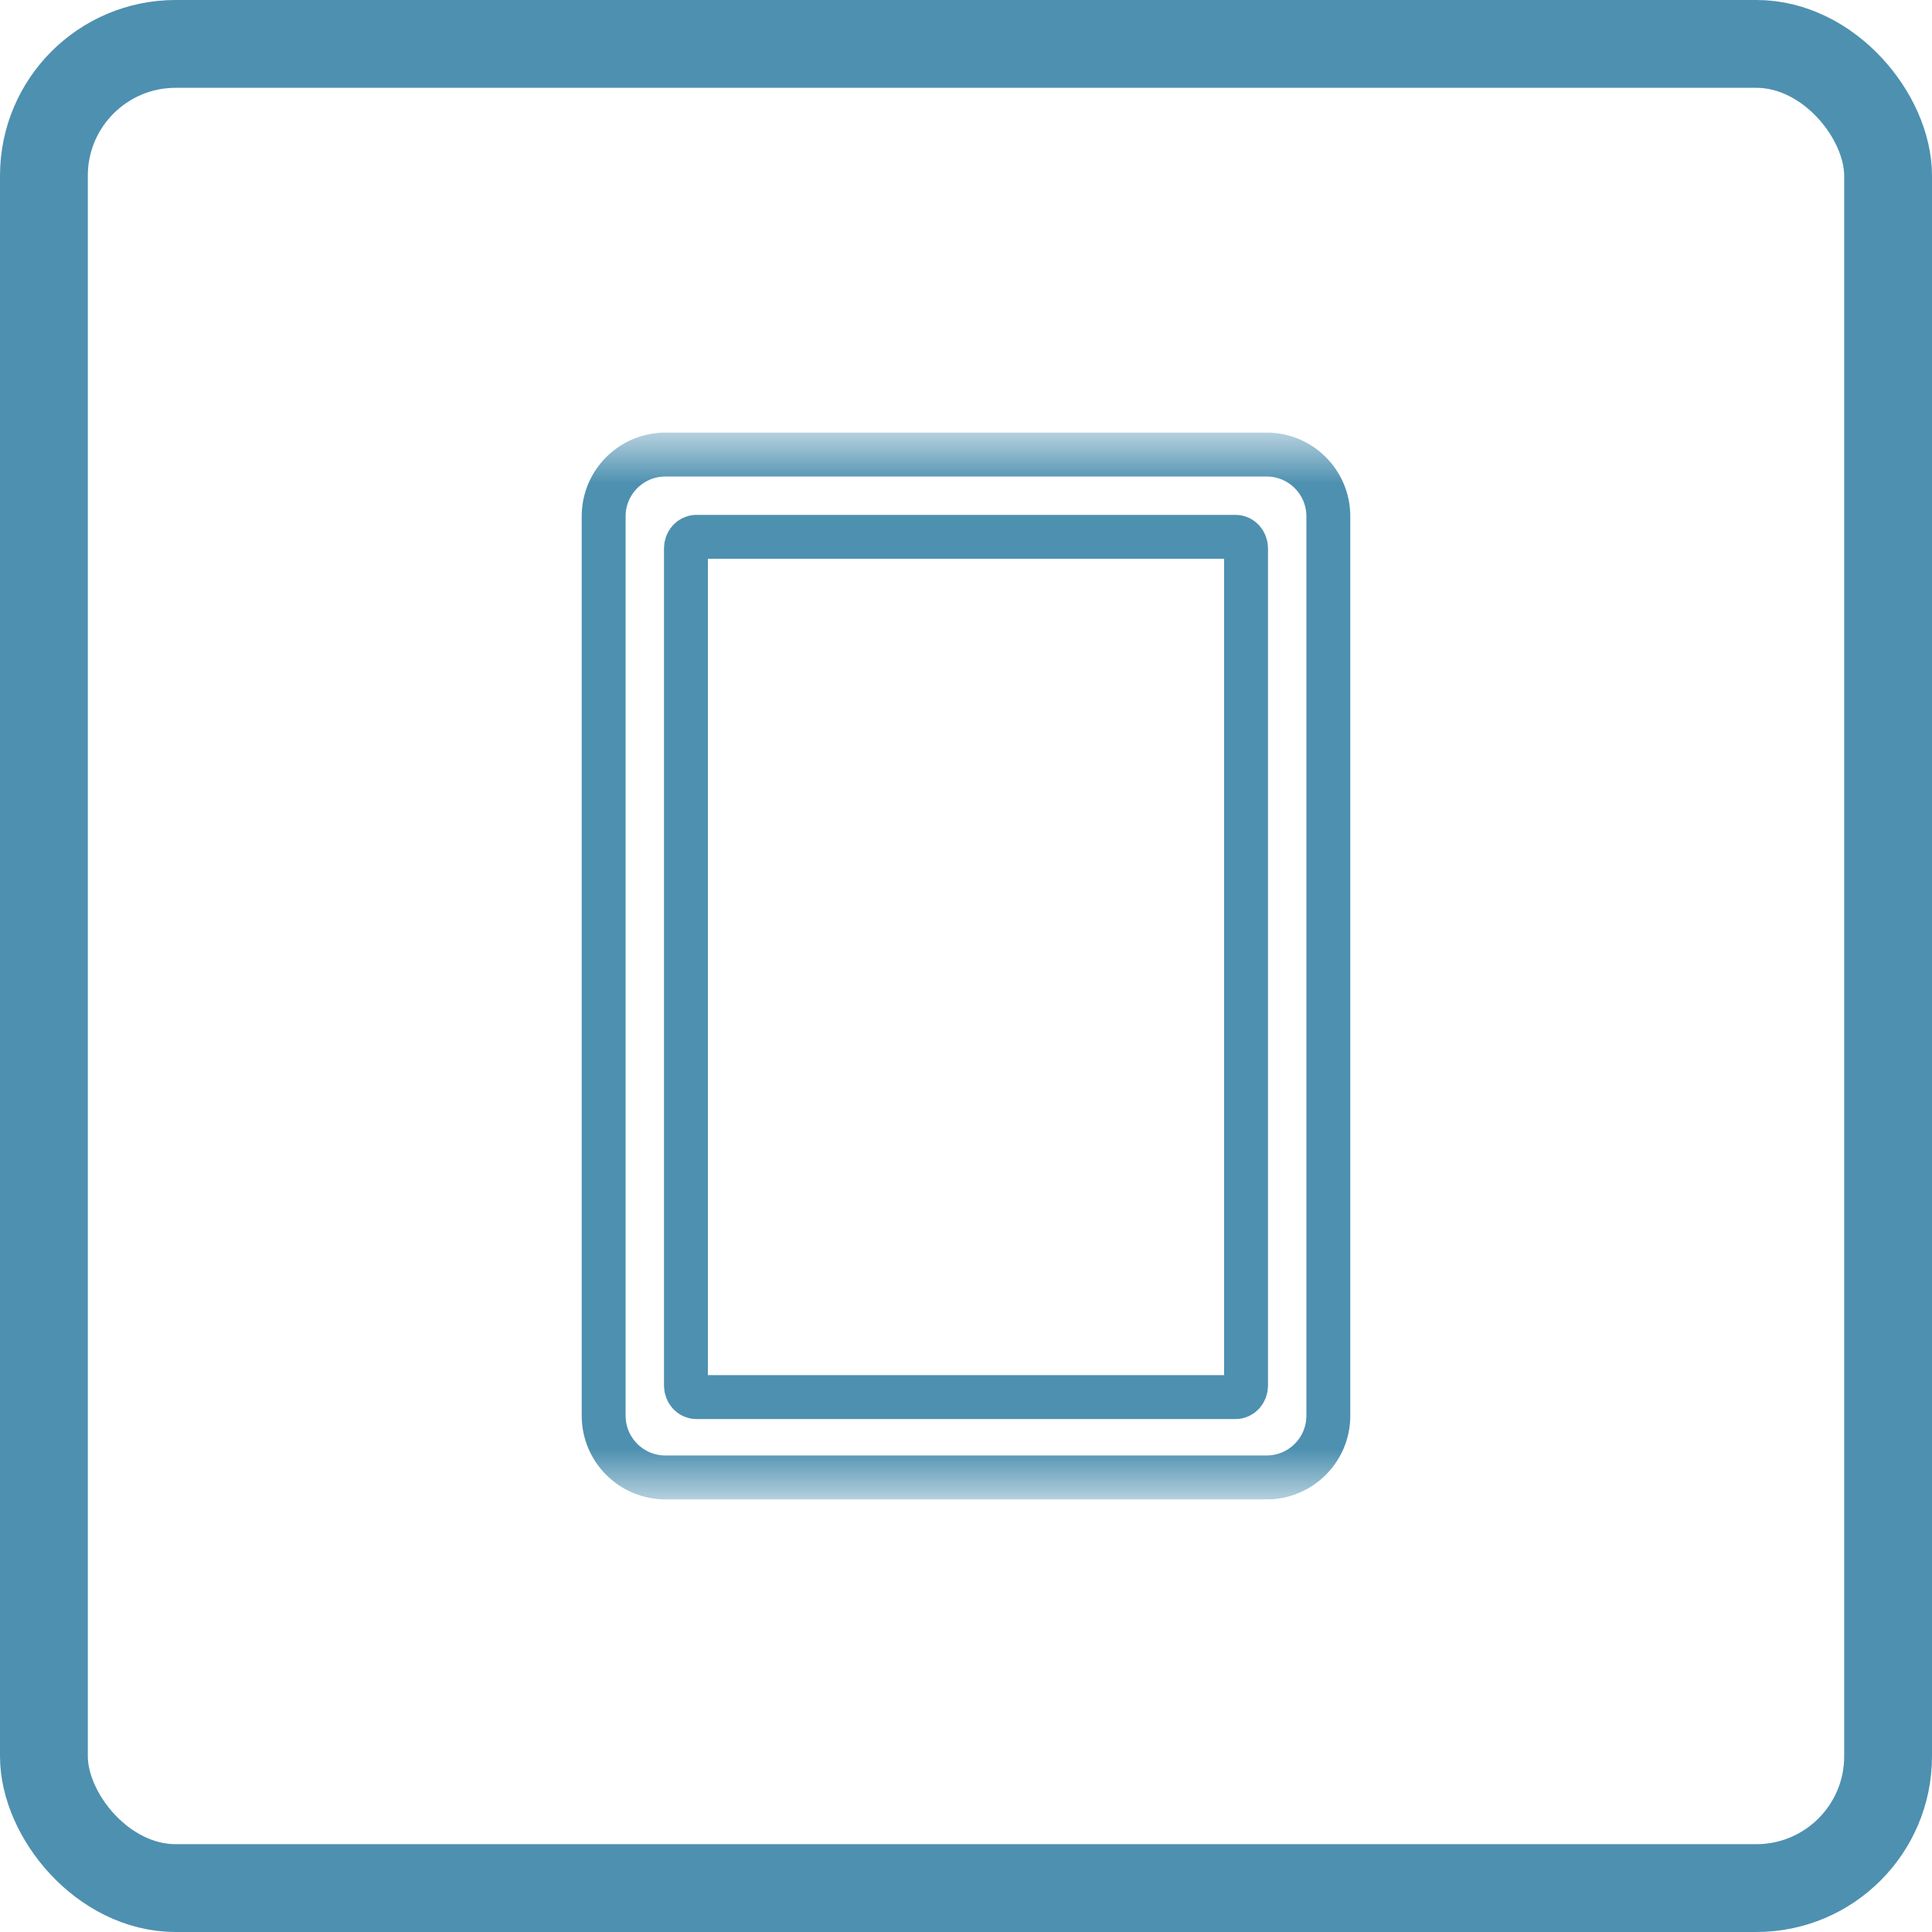 <?xml version="1.0" encoding="UTF-8"?> <svg xmlns="http://www.w3.org/2000/svg" width="22" height="22" viewBox="0 0 22 22" fill="none"> <mask id="mask0_817_246" style="mask-type:luminance" maskUnits="userSpaceOnUse" x="5" y="5" width="12" height="12"> <path d="M5 5H17V17H5V5Z" fill="white"></path> </mask> <g mask="url(#mask0_817_246)"> <path d="M15.126 14.506V16.121C15.126 16.509 14.811 16.824 14.423 16.824H7.577C7.189 16.824 6.874 16.509 6.874 16.121V5.879C6.874 5.491 7.189 5.176 7.577 5.176H14.423C14.811 5.176 15.126 5.491 15.126 5.879V14.506Z" stroke="#4E90B0" stroke-width="0.5" stroke-miterlimit="10" stroke-linecap="round" stroke-linejoin="round"></path> <path d="M10.588 6.113H14.071C14.136 6.113 14.189 6.172 14.189 6.245V15.777C14.189 15.85 14.136 15.909 14.071 15.909H7.929C7.864 15.909 7.811 15.85 7.811 15.777V6.245C7.811 6.172 7.864 6.113 7.929 6.113H10.588Z" stroke="#4E90B0" stroke-width="0.5" stroke-miterlimit="10" stroke-linecap="round" stroke-linejoin="round"></path> </g> <rect x="0.5" y="0.5" width="21" height="21" rx="1.5" stroke="#4E90B0"></rect> </svg> 